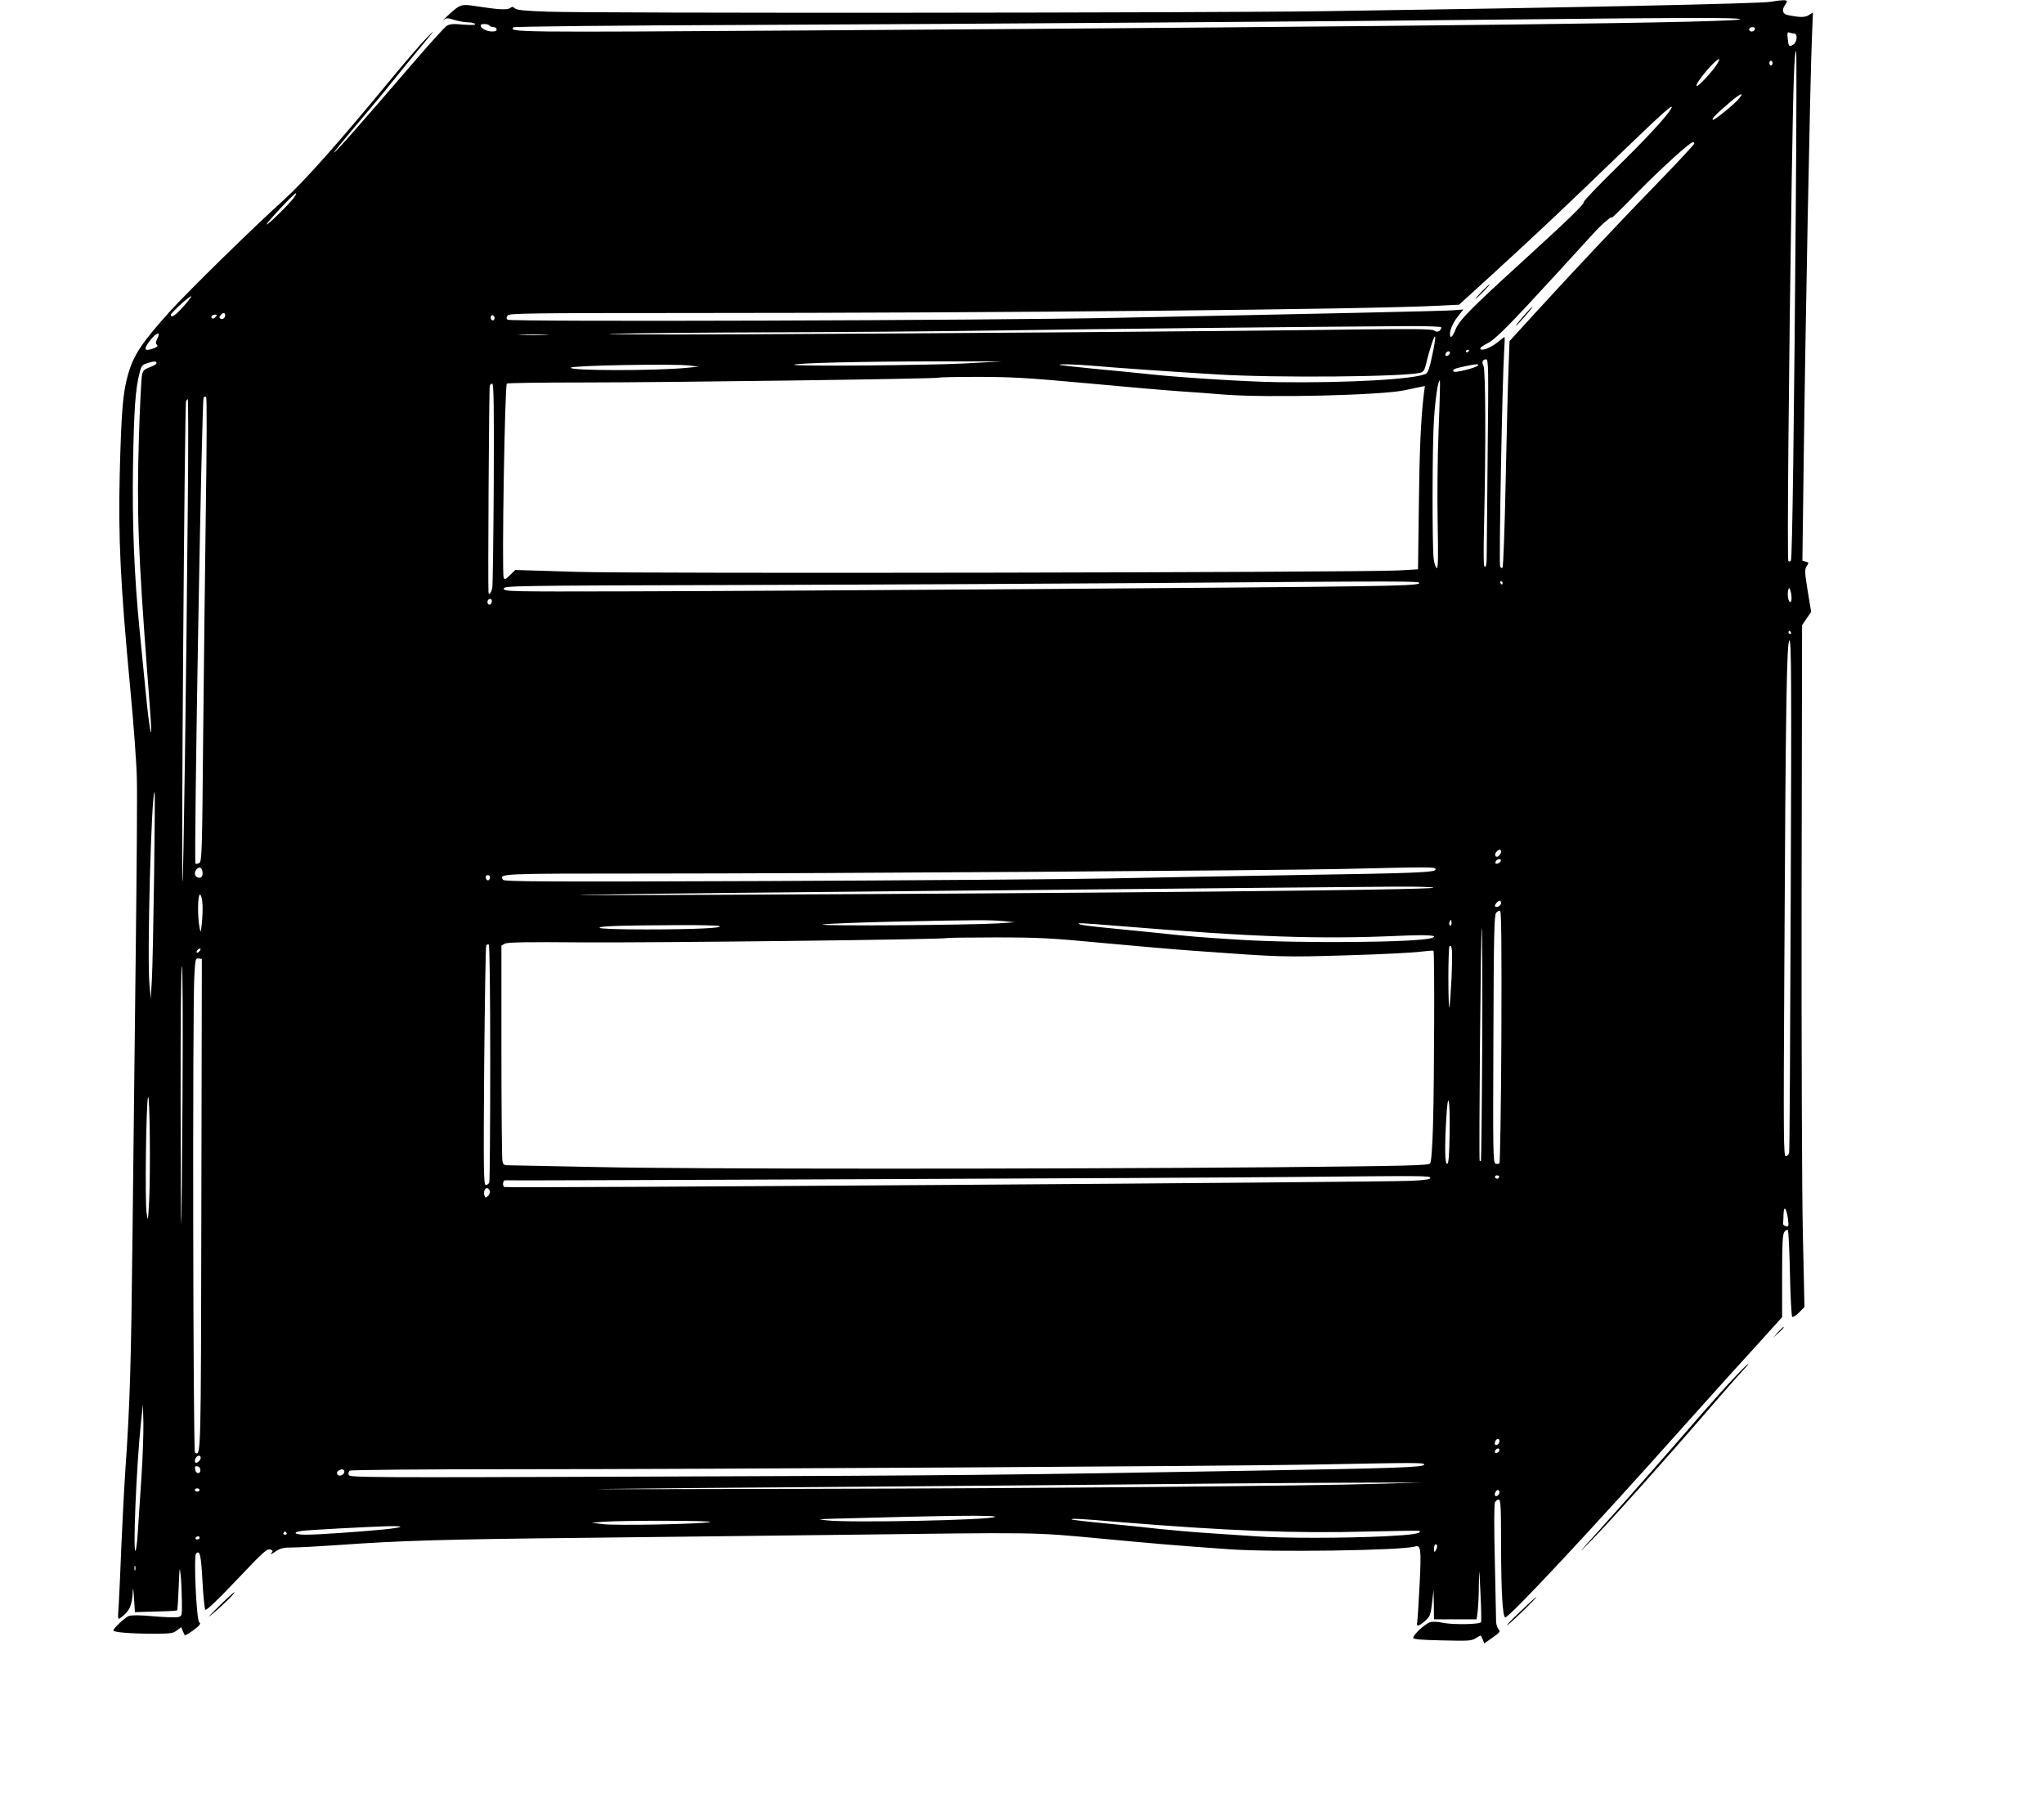 <?xml version="1.0" standalone="no"?>
<!DOCTYPE svg PUBLIC "-//W3C//DTD SVG 20010904//EN"
 "http://www.w3.org/TR/2001/REC-SVG-20010904/DTD/svg10.dtd">
<svg version="1.0" xmlns="http://www.w3.org/2000/svg"
 width="1280pt" height="1137pt" viewBox="0 0 1280 1137"
 preserveAspectRatio="xMidYMid meet">
<g transform="translate(0,1137) scale(0.1,-0.1)"
fill="#000000" stroke="none">
<path d="M11090 11359 c-67 -12 -1208 -36 -2795 -59 -742 -11 -4578 -14 -4868
-3 -144 5 -192 10 -203 21 -12 11 -18 11 -29 2 -16 -14 -77 -10 -212 11 -95
15 -102 13 -179 -59 -28 -26 -41 -39 -29 -29 20 16 25 16 71 2 27 -8 66 -15
86 -15 20 0 40 -5 43 -10 4 -7 -20 -8 -74 -4 -65 6 -85 4 -105 -9 -13 -9 -105
-110 -203 -224 -349 -406 -497 -573 -501 -568 -2 2 59 77 135 167 76 89 177
210 223 268 46 58 131 161 188 230 88 106 93 114 34 53 -38 -39 -129 -145
-203 -234 -350 -425 -561 -662 -695 -784 -188 -169 -596 -569 -710 -695 -178
-198 -228 -273 -264 -401 -31 -114 -40 -225 -50 -609 -10 -412 4 -697 66
-1355 20 -209 39 -461 41 -560 3 -99 -1 -589 -7 -1090 -6 -500 -15 -1288 -20
-1750 -9 -836 -16 -1073 -45 -1491 -8 -120 -19 -334 -25 -474 -5 -140 -13
-302 -16 -360 -7 -102 -7 -105 12 -90 57 43 71 76 76 170 1 25 4 5 7 -45 l6
-90 130 4 c72 1 132 5 134 7 3 2 7 68 10 147 5 124 6 134 12 77 4 -36 7 -109
8 -162 1 -96 1 -98 -24 -104 -14 -3 -83 -1 -154 5 -83 8 -137 8 -154 2 -24 -9
-97 -77 -97 -91 0 -11 111 -20 247 -20 111 0 128 2 151 21 l27 20 9 -23 c6
-13 11 -25 13 -27 3 -5 52 27 81 52 16 15 19 23 10 28 -18 11 -36 415 -20 431
24 24 31 -9 40 -175 5 -92 13 -172 18 -177 6 -6 75 59 183 173 190 200 203
212 227 203 14 -5 14 -9 3 -22 -7 -9 4 -5 25 10 33 22 50 26 110 26 39 0 166
7 281 15 389 28 666 36 1510 45 462 5 1198 14 1635 19 1256 16 1202 17 1630
-23 363 -34 465 -43 805 -67 267 -20 1084 -8 1166 17 37 11 40 -15 29 -237 -6
-118 -13 -224 -15 -236 -7 -31 8 -29 49 7 31 28 35 37 44 113 l9 82 2 -92 1
-93 134 0 133 0 7 53 c3 28 7 104 7 167 2 112 2 111 10 -55 5 -93 6 -176 4
-182 -5 -16 -188 -18 -249 -3 -22 5 -52 6 -67 3 -29 -6 -109 -78 -109 -99 0
-9 46 -13 183 -16 167 -4 184 -3 210 15 16 10 30 17 31 15 1 -1 6 -13 12 -26
l9 -23 52 37 c46 32 50 38 38 51 -8 8 -15 29 -16 46 0 18 -4 190 -8 382 -5
205 -5 357 1 368 5 9 15 17 23 17 13 0 15 -43 15 -297 1 -279 9 -426 25 -441
15 -14 548 557 1115 1193 113 126 298 333 413 458 l207 229 0 257 c0 206 3
261 14 277 8 10 18 16 22 11 4 -4 10 -126 13 -271 3 -146 10 -268 14 -272 4
-4 23 8 43 27 l34 35 -10 454 c-6 257 -9 1188 -8 2135 l3 1680 28 42 29 41
-22 132 c-19 119 -19 134 -6 155 14 21 14 23 -6 28 l-21 6 7 533 c11 913 42
2504 53 2752 l6 148 -25 -16 c-24 -16 -57 -16 -134 0 -29 5 -37 31 -19 57 8
12 15 25 15 29 0 10 -39 8 -100 -3z m-195 -108 c80 -22 -1892 -46 -5893 -72
-1775 -12 -1820 -11 -1786 20 5 5 650 12 1494 15 1520 7 3709 22 4860 35 972
11 1292 11 1325 2z m-7830 -41 c3 -5 15 -10 26 -10 10 0 19 -6 19 -14 0 -11
-10 -14 -34 -13 -33 2 -66 21 -66 38 0 12 47 11 55 -1z m7925 -19 c0 -14 -18
-23 -30 -16 -6 4 -8 11 -5 16 8 12 35 12 35 0z m246 -31 c23 0 18 -57 -7 -70
-26 -15 -29 -11 -34 40 -4 35 -2 41 11 36 9 -3 22 -6 30 -6z m10 -1047 c-11
-1391 -22 -2239 -31 -2253 -4 -6 -11 -8 -16 -3 -8 8 2 1167 21 2378 10 627 16
815 28 815 3 0 2 -422 -2 -937z m-491 859 c-27 -45 -122 -148 -130 -140 -13
13 117 168 141 168 3 0 -2 -12 -11 -28z m345 3 c0 -8 -4 -15 -10 -15 -5 0 -10
7 -10 15 0 8 5 15 10 15 6 0 10 -7 10 -15z m-207 -219 c-23 -31 -151 -136
-165 -136 -15 0 15 33 95 101 70 61 102 77 70 35z m-429 -68 c-28 -49 -163
-194 -341 -368 -114 -112 -207 -209 -205 -215 3 -14 -98 -111 -398 -385 -314
-286 -383 -357 -405 -413 -19 -49 -35 -61 -35 -27 0 28 24 79 57 118 l27 34
-64 -5 c-62 -5 -903 -23 -2105 -47 -819 -17 -3803 -26 -3817 -12 -8 8 -8 15 2
27 11 13 134 15 1119 15 1980 0 4252 22 4717 46 l121 6 214 195 c279 255 482
447 821 775 244 235 318 301 292 256z m146 -217 c0 -5 -91 -103 -202 -218
-241 -247 -583 -611 -799 -848 l-156 -171 -6 -164 c-4 -91 -12 -408 -18 -705
-6 -297 -15 -544 -20 -549 -5 -6 -11 -2 -15 9 -8 19 14 1172 25 1338 3 53 5
97 3 97 -2 0 -23 -16 -46 -35 -43 -35 -106 -57 -106 -37 0 6 20 20 44 32 50
24 137 112 441 444 110 120 216 236 235 257 45 49 119 110 101 84 -7 -11 63
57 155 152 158 160 337 323 356 323 4 0 8 -4 8 -9z m-8769 -338 c-28 -40 -171
-179 -171 -168 0 12 172 195 183 195 5 0 -1 -12 -12 -27z m-692 -682 c-50 -56
-79 -75 -79 -52 0 12 122 123 128 116 2 -2 -20 -31 -49 -64z m261 -55 c0 -18
-17 -29 -30 -21 -8 5 -7 11 1 21 15 18 29 18 29 0z m-60 -11 c-7 -8 -16 -12
-21 -9 -13 8 -1 24 18 24 13 0 13 -3 3 -15z m1745 -15 c-5 -8 -11 -8 -17 -2
-6 6 -7 16 -3 22 5 8 11 8 17 2 6 -6 7 -16 3 -22z m5930 -49 c2 -5 -2 -14 -9
-21 -11 -9 -20 -9 -37 1 -17 9 -132 10 -473 6 -765 -11 -2625 -25 -3806 -30
-619 -3 -1003 -1 -855 3 149 4 594 8 990 9 396 1 1044 6 1440 12 601 9 1803
22 2562 27 100 0 185 -3 188 -7z m-8039 -70 c-11 -20 -12 -31 -4 -39 8 -8 4
-14 -16 -22 -64 -24 -71 -8 -24 51 38 48 67 55 44 10z m2432 22 c-43 -2 -113
-2 -155 0 -43 1 -8 3 77 3 85 0 120 -2 78 -3z m5551 -128 c-15 -75 -27 -109
-39 -115 -65 -35 -492 -59 -928 -53 -182 2 -600 28 -797 49 -77 8 -232 24
-345 34 -113 11 -212 22 -220 24 -32 8 100 5 200 -4 133 -12 485 -37 790 -55
365 -22 1160 -15 1264 11 20 5 27 16 37 57 21 90 52 182 56 169 3 -6 -5 -59
-18 -117z m231 31 c0 -3 -4 -8 -10 -11 -5 -3 -10 -1 -10 4 0 6 5 11 10 11 6 0
10 -2 10 -4z m-120 -15 c0 -12 -20 -25 -27 -18 -7 7 6 27 18 27 5 0 9 -4 9 -9z
m236 -633 c-3 -326 -6 -619 -6 -650 0 -37 -4 -58 -12 -58 -8 0 -9 72 -4 283
11 476 9 952 -4 976 -13 24 -6 41 17 41 14 0 15 -60 9 -592z m-8336 567 c-1
-6 -21 -17 -43 -25 -35 -13 -42 -21 -48 -50 -4 -19 -13 -192 -19 -385 -14
-467 -6 -710 55 -1515 9 -107 17 -231 20 -275 8 -145 -13 -16 -35 215 -12 118
-27 278 -35 355 -35 351 -48 683 -42 1045 6 348 15 476 41 575 11 45 16 51 52
62 43 13 56 12 54 -2z m5060 -1 c-239 -12 -1078 -19 -1067 -8 10 11 442 21
882 21 l420 0 -235 -13z m-1720 -13 l55 -7 -71 -7 c-202 -20 -750 -19 -729 1
13 14 652 25 745 13z m4934 -1 c-14 -14 -142 -46 -150 -37 -12 12 2 19 63 32
74 16 100 18 87 5z m-2457 -109 c235 -22 500 -45 588 -51 88 -6 215 -15 283
-21 273 -21 980 -4 1127 27 39 8 83 18 99 21 l29 6 -7 -54 c-18 -146 -27 -348
-31 -704 l-5 -390 -122 -7 c-253 -13 -4744 -21 -5147 -9 l-384 12 -33 -32
c-29 -28 -34 -30 -40 -15 -12 31 7 1206 20 1214 6 4 218 7 471 7 540 0 2226
23 2233 30 3 3 115 5 248 5 204 0 312 -6 671 -39z m2212 -288 c-7 -172 -9
-419 -6 -586 4 -220 3 -287 -6 -284 -7 2 -15 28 -19 58 -10 85 -9 719 2 875 9
136 27 251 37 241 2 -3 -1 -139 -8 -304z m-5917 -339 c-2 -340 -6 -634 -9
-652 -5 -33 -22 -54 -24 -30 -4 39 3 1276 8 1291 2 10 10 16 16 14 9 -3 11
-158 9 -623z m-1803 -159 c-5 -380 -13 -1032 -17 -1449 -6 -699 -8 -760 -24
-770 -9 -5 -20 -7 -24 -4 -11 12 39 2899 51 2918 4 7 11 8 16 3 5 -5 4 -306
-2 -698z m-113 13 c-9 -1041 -27 -2342 -33 -2348 -9 -9 13 2978 22 3008 3 6 7
12 11 12 3 0 4 -303 0 -672z m7712 -480 c-4 -10 -94 -15 -384 -19 -448 -8
-3465 -29 -4574 -32 -752 -2 -775 -1 -775 17 0 18 42 19 1515 23 833 2 1963 8
2510 12 1665 13 1712 13 1708 -1z m522 2 c0 -5 -2 -10 -4 -10 -3 0 -8 5 -11
10 -3 6 -1 10 4 10 6 0 11 -4 11 -10z m1809 -92 c1 -16 -3 -28 -8 -28 -12 0
-20 47 -13 73 5 20 6 20 13 1 4 -10 8 -31 8 -46z m-8139 -22 c0 -8 -4 -17 -9
-21 -12 -7 -24 12 -16 25 9 15 25 12 25 -4z m8135 -196 c3 -5 1 -10 -4 -10 -6
0 -11 5 -11 10 0 6 2 10 4 10 3 0 8 -4 11 -10z m-1 -1642 c-3 -876 -7 -1603
-10 -1615 -2 -13 -12 -23 -21 -23 -14 0 -15 98 -9 1198 8 1635 15 2032 32
2032 12 0 13 -250 8 -1592z m-10249 115 c-4 -291 -10 -582 -14 -648 l-7 -120
-8 90 c-16 167 12 1205 32 1205 3 0 1 -237 -3 -527z m8435 153 c0 -7 -6 -19
-14 -25 -19 -16 -32 5 -16 24 16 19 30 19 30 1z m-2 -58 c-3 -7 -12 -14 -21
-16 -12 -2 -15 1 -11 12 7 19 38 22 32 4z m-8130 -67 c4 -29 -9 -44 -31 -35
-20 7 -22 35 -5 52 17 17 32 10 36 -17z m7722 15 c0 -19 -112 -24 -900 -36
-360 -6 -882 -15 -1160 -21 -278 -5 -1240 -12 -2138 -16 -1378 -5 -1635 -4
-1642 8 -25 39 -22 39 889 39 1103 0 3949 19 4381 29 551 13 570 13 570 -3z
m-5922 -53 c-4 -22 -22 -20 -26 1 -2 10 3 16 13 16 10 0 15 -7 13 -17z m5908
-62 c-9 -14 -2151 -35 -4496 -44 -903 -4 -1050 -3 -615 3 314 5 1182 14 1930
21 748 7 1662 15 2030 19 369 3 779 7 913 8 134 1 241 -2 238 -7z m-7708 -102
c2 -30 0 -83 -4 -119 -7 -65 -7 -65 -15 -25 -13 69 -11 207 4 203 7 -3 13 -27
15 -59z m8132 6 c0 -16 -27 -32 -37 -21 -7 7 16 36 28 36 5 0 9 -7 9 -15z m2
-836 c-2 -431 -8 -788 -12 -793 -5 -5 -16 -6 -25 -2 -15 6 -16 68 -13 779 2
645 5 777 17 791 8 9 19 15 25 13 8 -3 10 -224 8 -788z m-3117 723 l70 -7
-100 -7 c-182 -11 -1154 -18 -1102 -7 27 5 231 13 455 18 518 11 591 11 677 3z
m2805 -13 c0 -11 -4 -18 -10 -14 -5 3 -7 12 -3 20 7 21 13 19 13 -6z m-2075
-18 c851 -70 1251 -83 1745 -61 183 8 257 3 204 -14 -88 -28 -821 -34 -1194
-11 -272 17 -305 20 -540 45 -96 10 -236 24 -310 31 -74 7 -144 16 -155 20
-30 12 -13 11 250 -10z m-2510 0 c31 -12 -155 -21 -462 -21 -171 0 -284 4
-288 10 -6 11 115 15 490 17 132 1 249 -2 260 -6z m4777 -738 c-2 -401 -6
-730 -8 -732 -2 -2 -6 -2 -8 0 -6 7 7 1459 13 1459 3 0 5 -327 3 -727z m-2374
632 c202 -19 459 -41 572 -49 550 -40 555 -40 958 -28 213 6 420 17 461 23 40
5 75 8 78 5 7 -7 5 -807 -3 -1089 -4 -139 -11 -233 -18 -242 -10 -13 -134 -16
-966 -24 -1456 -12 -3673 -12 -4245 1 -280 6 -529 11 -552 11 -38 0 -42 2 -47
30 -3 16 -6 326 -6 688 l0 658 22 12 c16 9 143 11 482 8 444 -3 2276 18 2285
27 2 2 141 4 308 4 270 0 345 -4 671 -35z m-3838 -750 c0 -403 -3 -740 -6
-749 -3 -9 -13 -16 -22 -16 -13 0 -15 77 -10 744 4 410 9 750 13 756 3 5 11 8
16 5 5 -4 9 -298 9 -740z m6020 532 c-5 -98 -11 -181 -14 -185 -3 -3 -6 80 -6
185 0 104 3 193 7 197 17 17 20 -32 13 -197z m-7840 168 c-7 -9 -15 -13 -17
-11 -7 7 7 26 19 26 6 0 6 -6 -2 -15z m11 -1585 c-3 -1589 -2 -1579 -40 -1556
-12 8 -16 2779 -4 2984 6 107 7 113 27 110 l20 -3 -3 -1535z m-118 688 c-3
-442 -6 -807 -8 -813 -2 -5 -4 356 -4 803 -1 457 3 812 8 812 5 0 7 -347 4
-802z m-209 -668 c-7 -130 -8 -133 -16 -75 -11 72 -3 690 9 725 11 33 16 -475
7 -650z m8144 433 c-2 -146 -6 -197 -15 -201 -15 -4 -17 100 -6 286 10 182 24
128 21 -85z m-121 -289 c3 -8 -33 -14 -119 -18 -179 -9 -5668 -47 -5680 -39
-13 7 -9 43 5 42 53 -3 4400 15 4937 21 843 8 852 8 857 -6z m431 5 c-2 -6 -8
-10 -13 -10 -5 0 -11 4 -13 10 -2 6 4 11 13 11 9 0 15 -5 13 -11z m-6321 -85
c3 -8 -1 -23 -10 -32 -15 -14 -17 -14 -23 1 -8 21 1 47 16 47 6 0 13 -7 17
-16z m8130 -179 c5 -43 4 -47 -13 -43 -10 2 -19 9 -18 16 1 6 2 33 3 60 2 57
18 39 28 -33z m-10312 -1625 c-9 -129 -18 -280 -22 -335 -3 -55 -10 -107 -14
-115 -18 -31 5 527 33 795 l13 120 3 -115 c1 -63 -4 -221 -13 -350z m8505 236
c0 -16 -18 -31 -27 -22 -8 8 5 36 17 36 5 0 10 -6 10 -14z m0 -55 c0 -12 -20
-25 -27 -18 -7 7 6 27 18 27 5 0 9 -4 9 -9z m-8140 -66 c-7 -8 -16 -15 -21
-15 -13 0 -11 24 3 38 18 18 35 -3 18 -23z m7668 -27 c-6 -16 -178 -22 -1063
-37 -1532 -27 -1891 -31 -3727 -37 -1846 -7 -1938 -6 -1944 10 -4 11 -1 22 7
27 8 5 457 9 1024 9 1247 0 4444 19 5000 29 681 13 707 13 703 -1z m-7663 -33
c0 -28 -29 -25 -33 3 -3 19 0 23 15 20 10 -2 18 -12 18 -23z m898 -1 c11 -11
-5 -34 -24 -34 -21 0 -26 25 -6 33 17 8 23 8 30 1z m6497 -85 c-463 -14 -2122
-29 -3605 -32 -803 -2 -1383 -3 -1290 -1 94 2 865 9 1715 15 850 7 1820 15
2155 19 336 3 761 6 945 6 l335 1 -255 -8z m-7400 -39 c0 -5 -7 -10 -15 -10
-8 0 -15 5 -15 10 0 6 7 10 15 10 8 0 15 -4 15 -10z m8140 -14 c0 -16 -18 -31
-27 -22 -8 8 5 36 17 36 5 0 10 -6 10 -14z m-3160 -155 c-37 -20 -918 -38
-1055 -21 -58 7 -57 7 40 10 702 20 1037 24 1015 11z m769 -31 c686 -56 1114
-73 1576 -60 171 4 312 6 314 4 17 -16 -40 -25 -214 -34 -254 -12 -644 -13
-811 0 -71 5 -205 14 -299 20 -93 6 -226 18 -295 25 -69 8 -222 24 -340 35
-118 11 -216 23 -219 25 -8 8 46 6 288 -15z m-2554 -1 c-58 -13 -588 -23 -670
-13 l-70 9 75 6 c127 9 710 8 665 -2z m-2040 -46 c-163 -16 -414 -33 -492 -33
-71 0 -85 16 -20 24 43 6 405 25 532 29 117 3 107 -7 -20 -20z m-610 -23 c3
-5 -1 -10 -10 -10 -9 0 -13 5 -10 10 3 6 8 10 10 10 2 0 7 -4 10 -10z m-545
-30 c0 -5 -7 -10 -16 -10 -8 0 -12 5 -9 10 3 6 10 10 16 10 5 0 9 -4 9 -10z
m7750 -52 c0 -7 -5 -20 -10 -28 -8 -12 -10 -9 -10 13 0 15 5 27 10 27 6 0 10
-6 10 -12z m-8153 -150 c-3 -7 -5 -2 -5 12 0 14 2 19 5 13 2 -7 2 -19 0 -25z"/>
<path d="M9280 9545 c-24 -25 -42 -45 -39 -45 3 0 25 20 49 45 24 25 42 45 39
45 -3 0 -25 -20 -49 -45z"/>
<path d="M9540 9390 c-29 -33 -50 -60 -47 -60 3 0 28 27 57 60 29 33 50 60 47
60 -3 0 -28 -27 -57 -60z"/>
<path d="M11134 3028 l-29 -33 33 29 c30 28 37 36 29 36 -2 0 -16 -15 -33 -32z"/>
<path d="M10864 2747 c-44 -45 -137 -150 -209 -232 -205 -237 -476 -545 -643
-730 -136 -150 -141 -157 -46 -60 114 115 462 504 743 830 91 105 182 209 205
233 22 23 38 42 34 42 -3 0 -41 -37 -84 -83z"/>
<path d="M1368 1309 c-67 -66 -76 -77 -33 -41 66 55 143 132 132 132 -3 0 -48
-41 -99 -91z"/>
<path d="M9510 1269 c-58 -55 -87 -87 -65 -71 39 30 184 172 175 172 -3 0 -52
-46 -110 -101z"/>
</g>
</svg>

